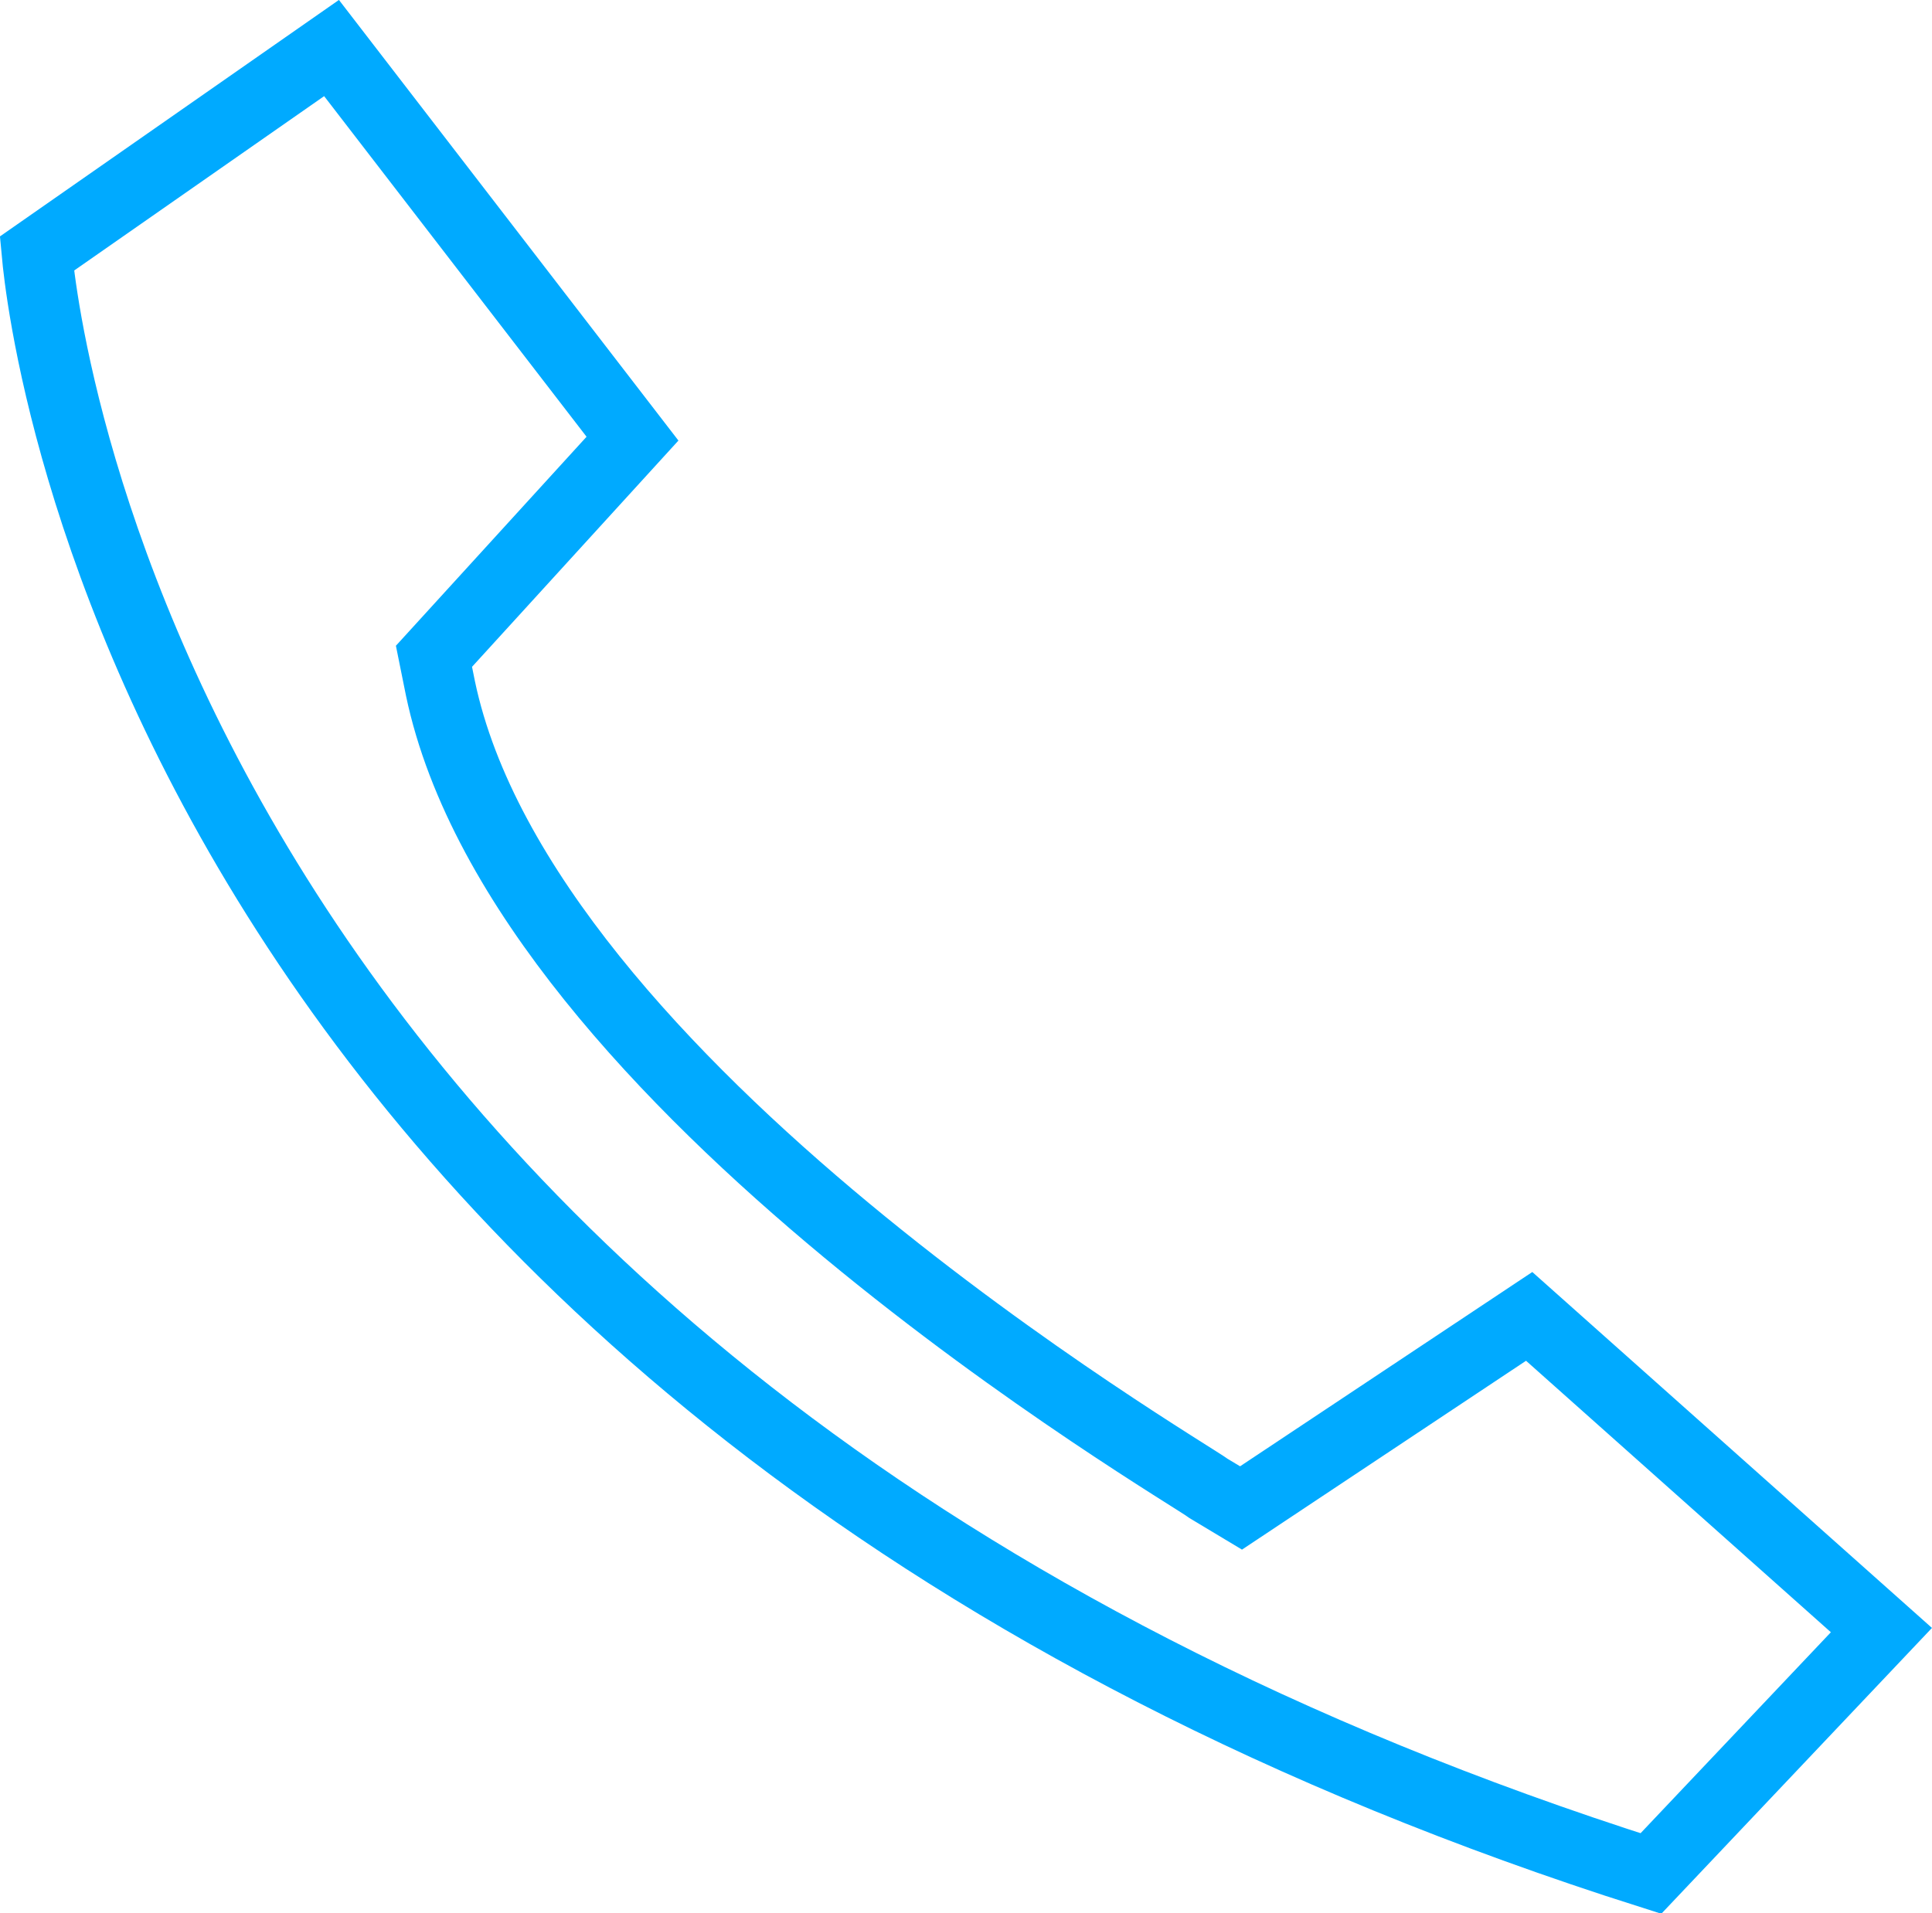 <svg xmlns="http://www.w3.org/2000/svg" viewBox="0 0 137.12 135.81"><defs><style>.cls-1{fill:none;stroke:#0af;stroke-miterlimit:10;stroke-width:5px;}</style></defs><title>侧边-座机</title><g id="图层_2" data-name="图层 2"><g id="图层_1-2" data-name="图层 1"><path class="cls-1" d="M2.62,18c.46,5,8.64,81.36,114.55,115l16.36-17.28-25-22.27L88.08,107.05l-2.28-1.37C84,104.32,37.17,77.05,31.26,48.87l-.46-2.28L44.89,31.14,23.53,3.41Z"/></g></g></svg>